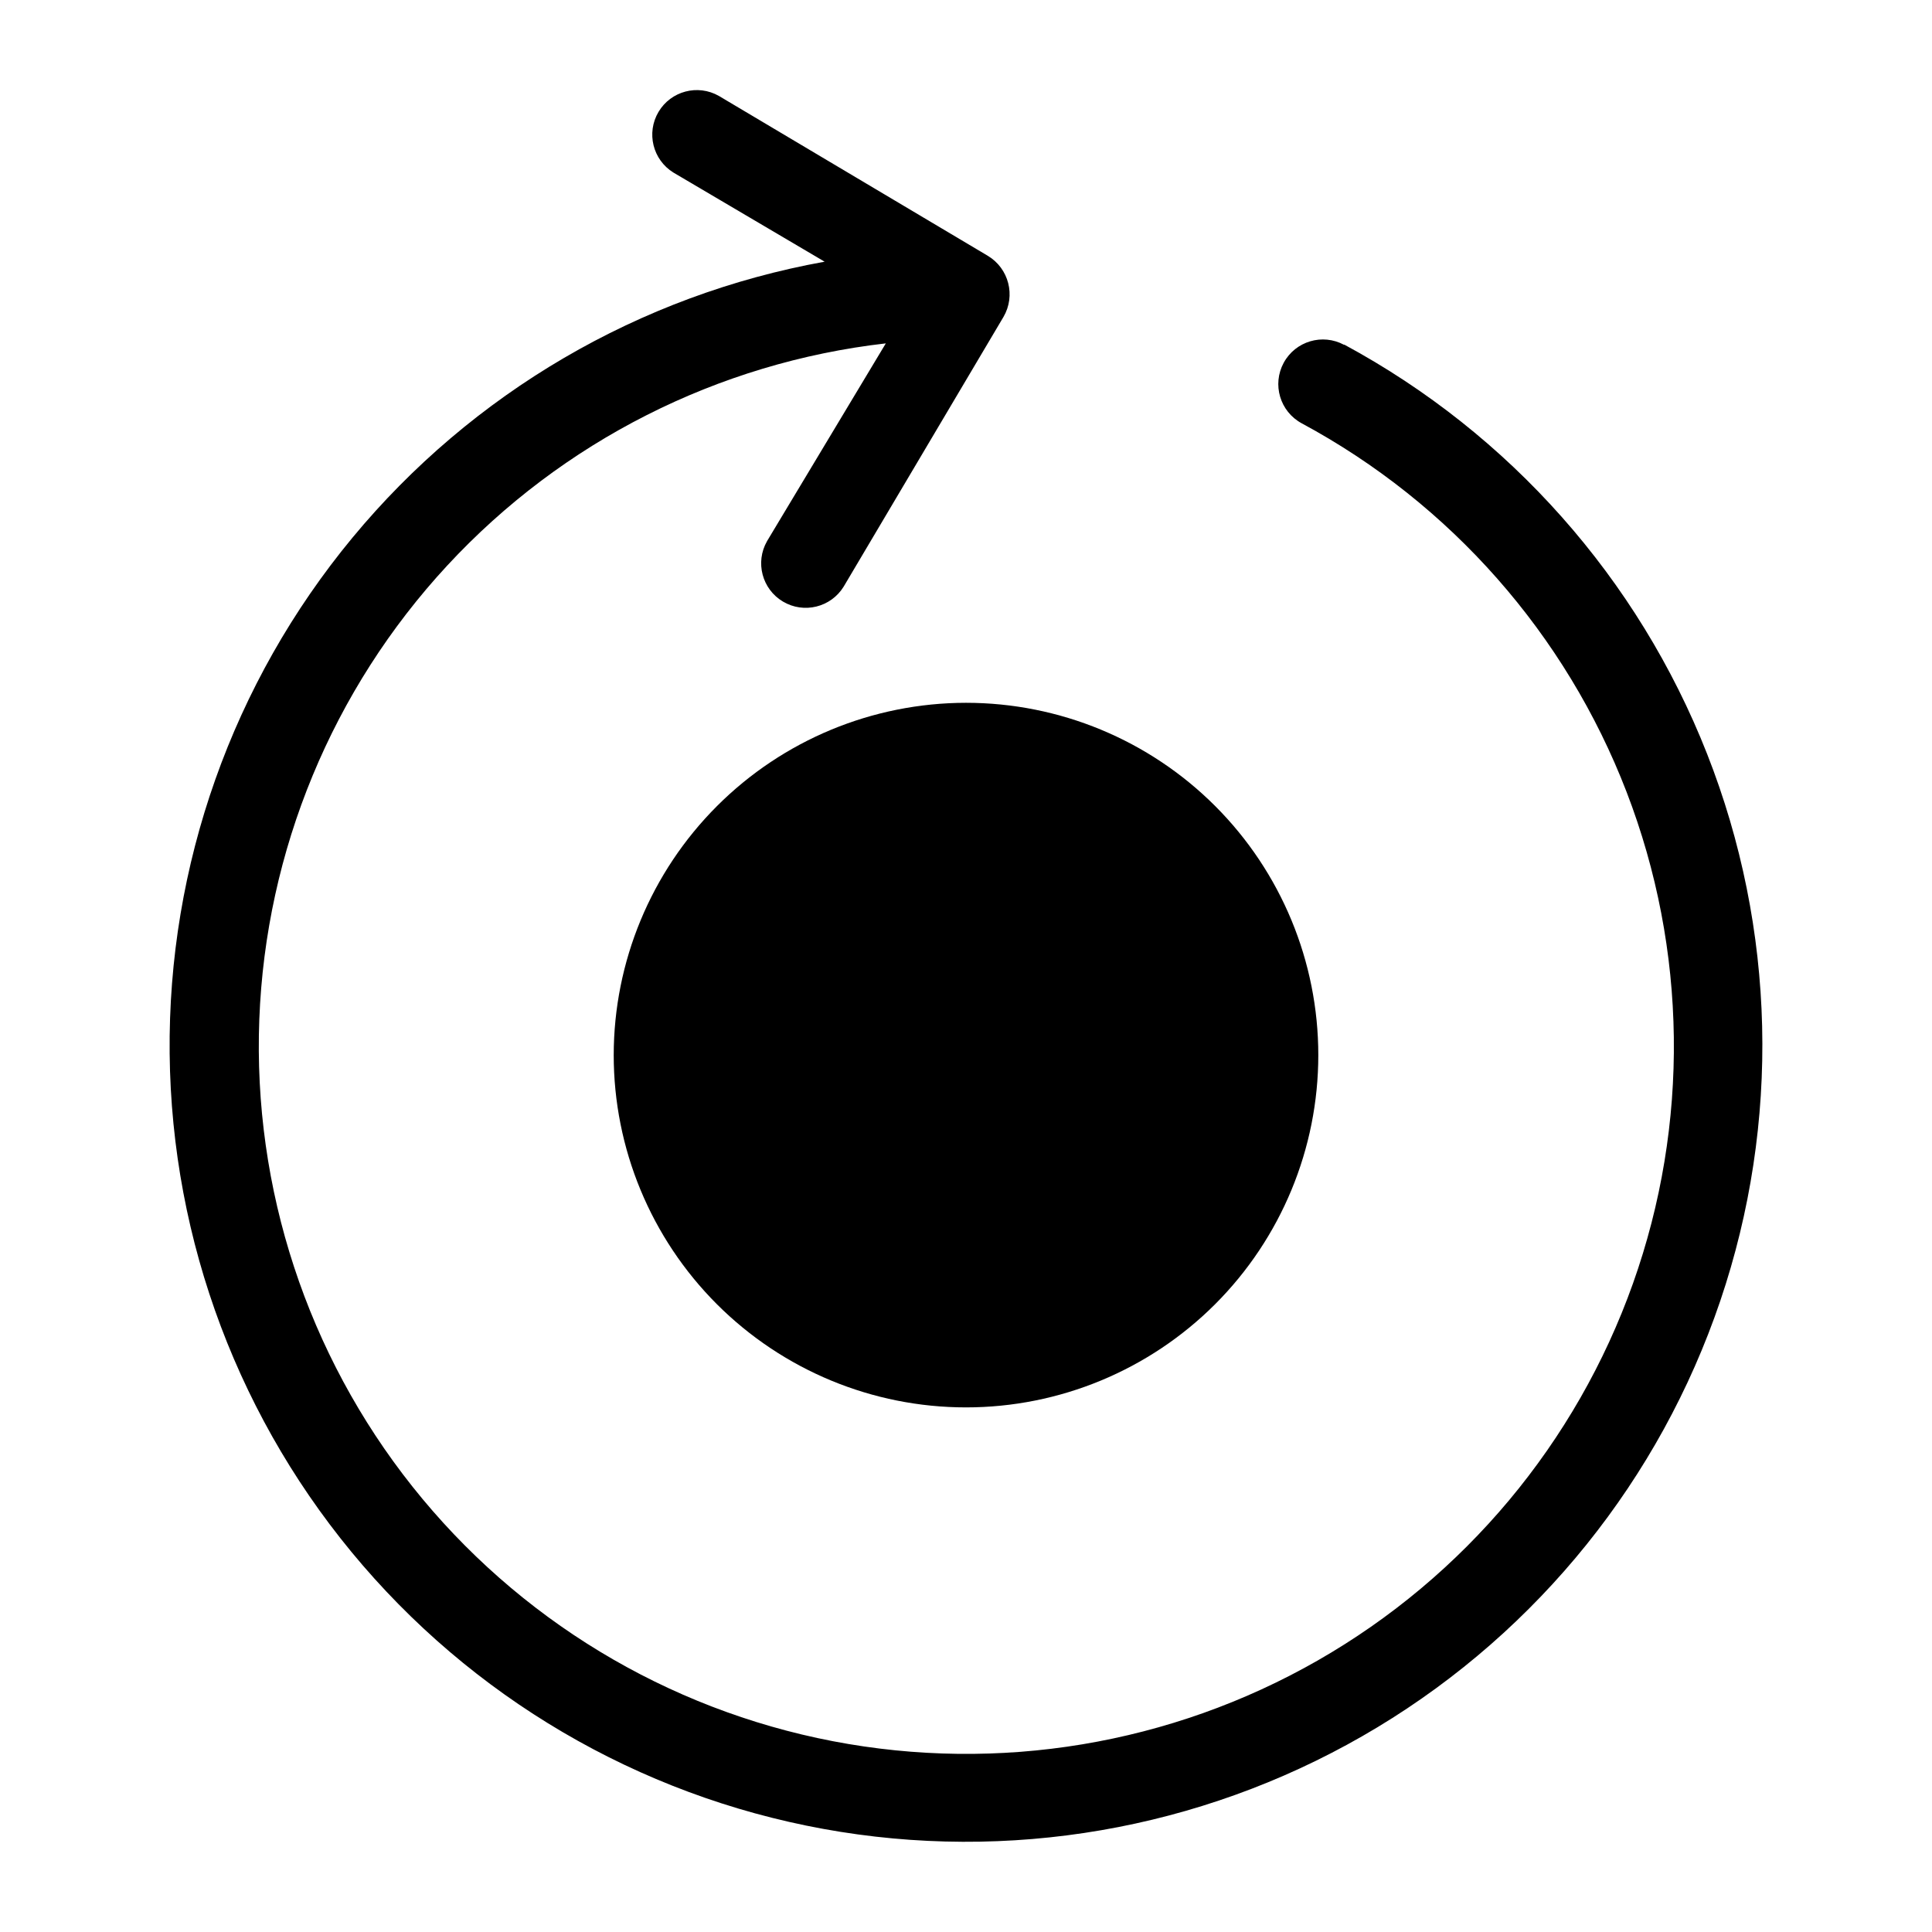 <?xml version="1.0" encoding="UTF-8"?>
<!-- Uploaded to: SVG Repo, www.svgrepo.com, Generator: SVG Repo Mixer Tools -->
<svg fill="#000000" width="800px" height="800px" version="1.1" viewBox="144 144 512 512" xmlns="http://www.w3.org/2000/svg">
 <g>
  <path d="m500.21 235.39c-5.742-3.109-12.914-0.977-16.02 4.762-3.109 5.738-0.977 12.91 4.762 16.02 39.461 21.238 70.012 55.906 86.117 97.723 16.105 41.82 16.703 88.023 1.684 130.24-15.02 42.223-44.664 77.668-83.562 99.918-38.898 22.25-84.477 29.836-128.48 21.379-44.008-8.457-83.531-32.395-111.41-67.477-27.883-35.082-42.281-78.988-40.582-123.77 1.695-44.777 19.375-87.473 49.832-120.34s71.68-53.746 116.2-58.848l-31.488 52.426 0.004 0.004c-3.191 5.594-1.305 12.715 4.234 16 5.539 3.289 12.691 1.527 16.074-3.957l42.352-71.477c3.297-5.637 1.434-12.875-4.172-16.219l-71.242-42.352c-5.598-3.188-12.719-1.305-16.004 4.238-3.285 5.539-1.523 12.691 3.961 16.074l40.07 23.617-0.004-0.004c-49.051 8.848-93.391 34.77-125.16 73.176-31.77 38.406-48.922 86.82-48.418 136.66 0.508 49.84 18.633 97.895 51.176 135.65 32.543 37.754 77.395 62.773 126.62 70.625 49.223 7.852 99.633-1.973 142.3-27.727 42.676-25.758 74.855-65.789 90.84-113 15.988-47.211 14.75-98.559-3.496-144.94-18.242-46.387-52.316-84.816-96.18-108.48z"/>
  <path d="m306.64 423.61c0 24.762 9.836 48.508 27.344 66.02 17.512 17.508 41.258 27.344 66.02 27.344 24.758 0 48.508-9.836 66.016-27.344 17.508-17.512 27.344-41.258 27.344-66.02s-9.836-48.508-27.344-66.016c-17.508-17.508-41.258-27.344-66.016-27.344-24.758 0.02-48.492 9.863-65.996 27.367s-27.348 41.238-27.367 65.992z"/>
 </g>
</svg>